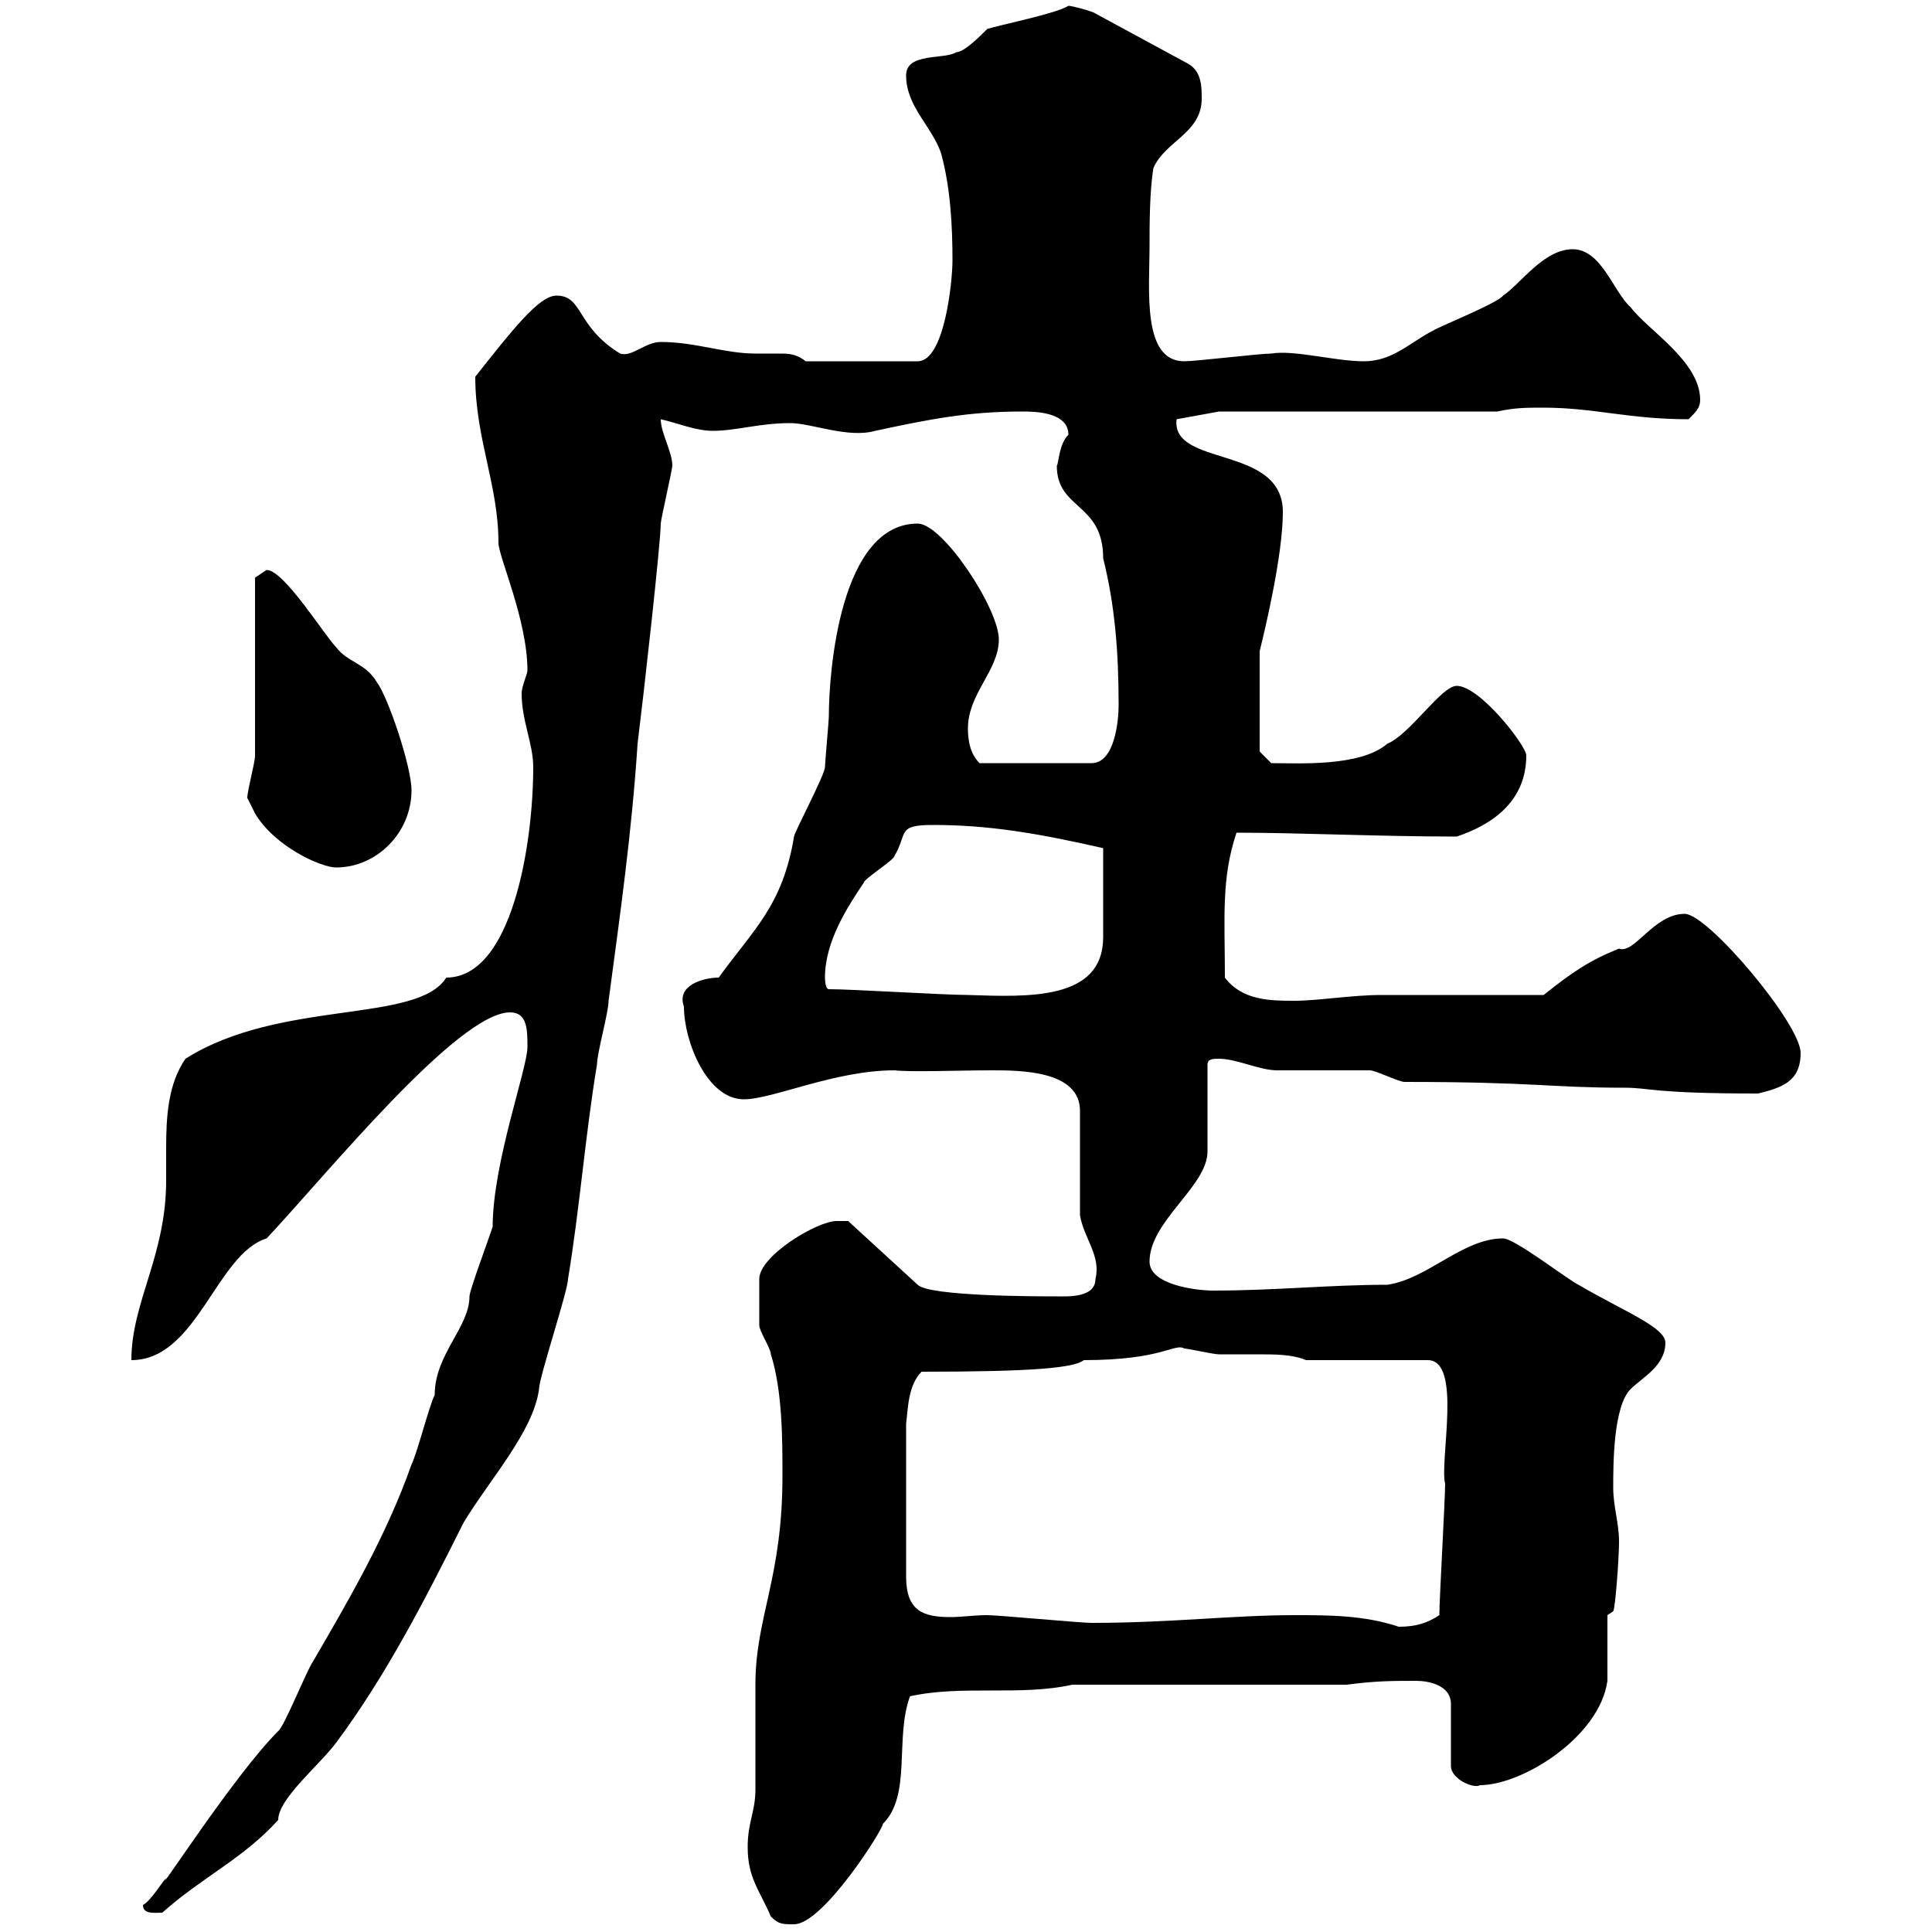 <svg xmlns="http://www.w3.org/2000/svg" xmlns:xlink="http://www.w3.org/1999/xlink" width="300" height="300"><path d="M119.70 297.60C120.90 298.80 121.50 298.80 123.30 298.80C127.80 298.80 137.10 284.10 137.10 283.20C141.60 278.70 138.90 270 141.30 263.40C149.40 261.60 158.40 263.40 166.50 261.60L209.10 261.60C213.60 261 216.30 261 219.90 261C221.70 261 225.30 261.60 225.30 264.60L225.30 274.20C225.30 276.30 228.90 277.80 229.80 277.20C236.40 277.20 248.40 269.70 249.60 261C249.60 259.20 249.60 252.60 249.60 250.80L250.50 250.20C250.80 249.90 251.40 242.10 251.40 239.40C251.40 236.40 250.50 234 250.50 231C250.50 227.40 250.50 218.40 253.20 215.70C255 213.90 258.60 212.10 258.60 208.50C258.60 206.10 252.30 203.70 245.10 199.50C243.30 198.60 235.20 192.30 233.40 192.30C227.10 192.30 221.70 198.60 215.40 199.50C206.40 199.50 198 200.40 188.40 200.40C185.70 200.40 178.50 199.50 178.50 195.90C178.50 189.60 187.50 184.20 187.50 178.80L187.50 165.30C187.50 164.40 188.40 164.40 189.30 164.40C192 164.40 195.60 166.20 198.30 166.20C200.10 166.20 210.90 166.20 212.70 166.20C213.60 166.20 217.20 168 218.10 168C238.50 168 240.60 168.90 252.30 168.90C256.20 168.90 256.50 169.80 273 169.80C276.60 168.90 279.60 168 279.60 163.50C279.60 159 265.20 141.90 261.60 141.90C256.80 141.90 253.80 148.20 251.40 147.30C246.90 149.10 244.20 150.90 239.70 154.50C236.10 154.50 218.10 154.50 214.50 154.50C210 154.50 204.60 155.40 201 155.40C197.40 155.40 192.90 155.40 190.20 151.80C190.20 142.50 189.60 136.50 192 129.30C201.90 129.30 214.20 129.90 226.20 129.90C231.60 128.10 237 124.50 237 117.30C237 115.80 229.80 106.50 226.20 106.50C223.80 106.50 219 114 215.40 115.50C211.20 119.10 201.60 118.50 197.40 118.50L195.60 116.70L195.60 101.10C196.50 97.50 199.20 86.10 199.20 79.50C199.20 69 181.80 72.60 182.70 65.10L189.30 63.90L232.50 63.90C235.20 63.30 237 63.30 239.70 63.30C247.50 63.30 252.90 65.10 262.20 65.10C263.40 63.90 264 63.30 264 62.10C264 56.10 255.90 51.30 253.20 47.70C250.50 45.30 248.70 38.70 244.20 38.70C239.70 38.70 236.10 44.10 233.40 45.90C232.50 47.10 223.50 50.70 222.60 51.30C219 53.10 216.30 56.10 211.80 56.10C207.30 56.10 201 54.30 197.40 54.90C195.60 54.90 185.70 56.10 183.90 56.10C177.30 56.10 178.50 45 178.50 38.10C178.50 35.10 178.50 29.70 179.10 26.10C180.90 21.90 186.60 20.70 186.60 15.30C186.60 13.50 186.60 11.10 184.50 9.90L170.10 2.10C169.80 1.80 166.50 0.90 165.90 0.90C164.10 2.10 155.10 3.90 153.30 4.50C152.10 5.70 149.70 8.10 148.50 8.10C146.70 9.30 140.70 8.10 140.70 11.70C140.70 16.50 144.60 19.50 146.10 23.70C147.60 29.10 147.90 35.10 147.90 40.50C147.90 43.50 146.70 56.10 142.50 56.10L125.10 56.10C123.60 54.90 122.40 54.90 120.90 54.90C119.40 54.90 118.20 54.90 117.30 54.90C112.50 54.90 108 53.10 102.60 53.10C100.20 53.10 98.10 55.50 96.30 54.90C89.40 50.70 90.60 45.90 86.40 45.90C83.70 45.90 79.50 51.30 73.80 58.50C73.80 68.10 77.40 75.30 77.40 84.30C77.40 86.40 81.90 96.30 81.90 104.10C81.90 104.70 81 106.50 81 107.70C81 111.90 82.80 115.50 82.80 119.10C82.80 131.10 79.50 151.80 69.30 151.80C64.80 159 43.50 155.10 28.80 164.40C26.10 168.30 25.80 173.40 25.80 178.20C25.80 180 25.80 181.80 25.80 183.30C25.80 195 20.40 202.20 20.40 211.20C30.60 211.20 33.60 194.70 41.40 192.30C50.70 182.40 71.10 157.20 79.20 157.20C81.90 157.20 81.90 159.90 81.90 162.60C81.90 165.90 76.50 180.60 76.50 190.50C75.60 193.20 72.90 200.40 72.90 201.30C72.90 206.10 67.50 210.30 67.50 216.60C66.60 218.40 64.80 225.60 63.90 227.40C60 238.50 54 248.70 48.60 258C47.70 259.20 44.10 268.20 43.20 268.80C36.30 275.70 24 294.90 25.80 291.60C25.20 292.20 23.40 295.20 22.20 295.80C22.20 297.30 24 297 25.20 297C31.20 291.60 37.80 288.60 43.20 282.60C43.20 279.30 49.50 274.20 52.20 270.60C60 260.10 66 248.40 72 236.40C76.20 229.50 82.80 222.30 83.70 215.70C83.70 213.90 88.20 200.40 88.20 198.60C90 187.80 90.90 176.10 92.70 165.30C92.70 163.50 94.50 157.20 94.50 155.40C96.30 141.90 98.10 129.30 99 115.50C99.90 108.30 102.60 84.30 102.60 81.30C102.60 80.70 104.40 72.90 104.40 72.30C104.40 70.20 102.60 67.20 102.60 65.10C105.30 65.70 108 66.90 110.70 66.90C114.30 66.90 117.90 65.70 122.70 65.70C126 65.70 131.70 68.10 135.90 66.90C144.30 65.10 150.30 63.90 158.70 63.90C160.50 63.90 165.90 63.90 165.90 67.50C164.40 69 164.40 72 164.10 72.30C164.10 79.20 171.30 78 171.30 86.70C173.10 93.90 173.70 101.10 173.70 109.50C173.70 111.90 173.10 118.50 169.50 118.50L152.10 118.50C151.20 117.60 150.30 116.10 150.30 113.10C150.30 107.70 155.10 104.10 155.10 99.30C155.10 94.50 146.40 81.30 142.50 81.30C130.50 81.30 128.70 104.10 128.70 111.30C128.70 111.90 128.10 118.50 128.10 119.10C128.10 120.30 123.30 129.30 123.30 129.90C121.50 140.70 117 144.30 111.60 151.80C109.20 151.80 105 153 106.20 156.30C106.20 161.70 109.80 170.70 115.50 170.70C120 170.70 129.60 166.20 138.90 166.20C141.60 166.50 148.80 166.20 153.90 166.20C158.40 166.20 167.70 166.20 167.70 172.50C167.70 175.20 167.70 186 167.70 188.70C168.30 192.30 171 195 170.10 198.60C170.10 201.60 165.60 201.30 164.10 201.30C161.10 201.30 144.30 201.30 142.50 199.50L131.70 189.60C131.70 189.60 129.90 189.60 129.90 189.60C126.90 189.60 117.90 195 117.90 198.60C117.90 199.80 117.90 204.30 117.90 205.80C117.90 206.70 119.70 209.40 119.70 210.30C121.50 216 121.50 223.50 121.50 229.20C121.50 245.10 117.30 251.10 117.30 261.60C117.30 263.40 117.30 276 117.30 277.80C117.30 281.40 116.10 282.90 116.10 286.80C116.10 291.60 117.90 293.40 119.70 297.60ZM201 250.80C191.40 250.80 181.80 252 169.50 252C167.70 252 155.10 250.80 153.30 250.80C151.20 250.80 149.40 251.10 147.60 251.10C143.40 251.10 140.70 250.20 140.70 244.80L140.70 221.10C141 218.70 141 215.10 143.10 213C160.50 213 166.80 212.40 168.30 211.20C180.60 211.20 182.40 208.50 183.90 209.40C184.50 209.40 188.40 210.30 189.30 210.30C190.80 210.30 192.90 210.30 195.30 210.30C198 210.30 200.70 210.30 202.80 211.20L221.70 211.20C227.10 211.20 223.50 226.80 224.40 230.40C224.40 232.80 223.50 248.40 223.50 250.80C221.70 252 219.90 252.60 217.20 252.60C211.80 250.80 206.40 250.80 201 250.80ZM128.70 153.60C128.10 153.60 128.10 151.80 128.10 151.80C128.10 146.10 131.70 140.70 134.10 137.10C134.10 136.50 138.90 133.50 138.90 132.90C141 129.30 139.20 128.10 144.90 128.10C153.30 128.10 160.80 129.30 171.30 131.70L171.30 145.50C171.30 155.40 159.60 154.80 150.30 154.50C146.70 154.50 132.30 153.60 128.70 153.60ZM39.60 126.30C42.60 131.40 49.80 134.70 52.20 134.70C58.50 134.70 63.90 129.30 63.90 122.70C63.90 119.10 60.30 108.30 58.50 105.90C56.70 102.90 54 102.90 52.20 100.50C50.40 98.70 44.10 88.50 41.40 88.50C41.40 88.50 39.60 89.70 39.60 89.70C39.60 93.90 39.60 113.10 39.60 117.30C39.60 118.50 38.40 122.70 38.40 123.90C38.40 123.90 39.60 126.30 39.60 126.30Z"/></svg>